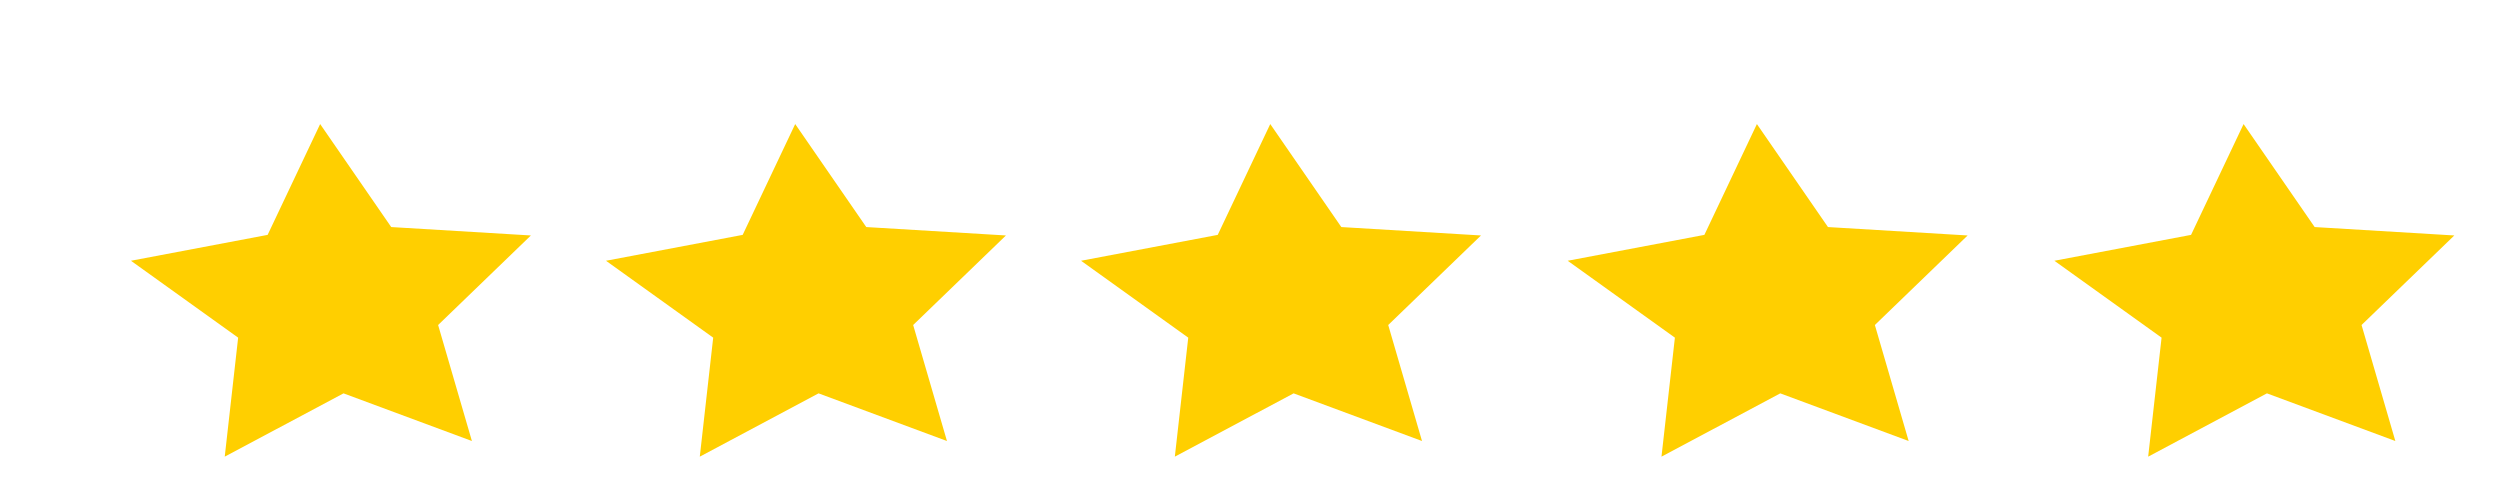 <?xml version="1.0"?>
<svg xmlns:rdf="http://www.w3.org/1999/02/22-rdf-syntax-ns#" xmlns="http://www.w3.org/2000/svg" xmlns:cc="http://creativecommons.org/ns#" xmlns:dc="http://purl.org/dc/elements/1.1/" id="svg2" viewBox="0 0 150 30" version="1.1">
  <g id="layer3" transform="translate(-71.921 -120.14)">
    <path d="m371.43 209.51-29.631-12.882-27.41 17.107 3.095-32.162-24.74-20.782 31.544-6.995 12.12-29.951 16.401 27.838 32.23 2.272-21.408 24.201 7.799 31.355z" fill="#ffcf00" transform="matrix(.26 -0 0 .222 3.664 100.09)"/>
    <path d="m371.43 209.51-29.631-12.882-27.41 17.107 3.095-32.162-24.74-20.782 31.544-6.995 12.12-29.951 16.401 27.838 32.23 2.272-21.408 24.201 7.799 31.355z" fill="#ffcf00" transform="matrix(.26 -0 0 .222 32.167 100.09)"/>
    <path d="m371.43 209.51-29.631-12.882-27.41 17.107 3.095-32.162-24.74-20.782 31.544-6.995 12.12-29.951 16.401 27.838 32.23 2.272-21.408 24.201 7.799 31.355z" fill="#ffcf00" transform="matrix(.26 -0 0 .222 60.67 100.09)"/>
    <path d="m371.43 209.51-29.631-12.882-27.41 17.107 3.095-32.162-24.74-20.782 31.544-6.995 12.12-29.951 16.401 27.838 32.23 2.272-21.408 24.201 7.799 31.355z" fill="#ffcf00" transform="matrix(.26 -0 0 .222 89.869 100.09)"/>
    <path d="m371.43 209.51-29.631-12.882-27.41 17.107 3.095-32.162-24.74-20.782 31.544-6.995 12.12-29.951 16.401 27.838 32.23 2.272-21.408 24.201 7.799 31.355z" fill="#ffcf00" transform="matrix(.26 -0 0 .222 119.07 100.09)"/>
    </g>
</svg>
